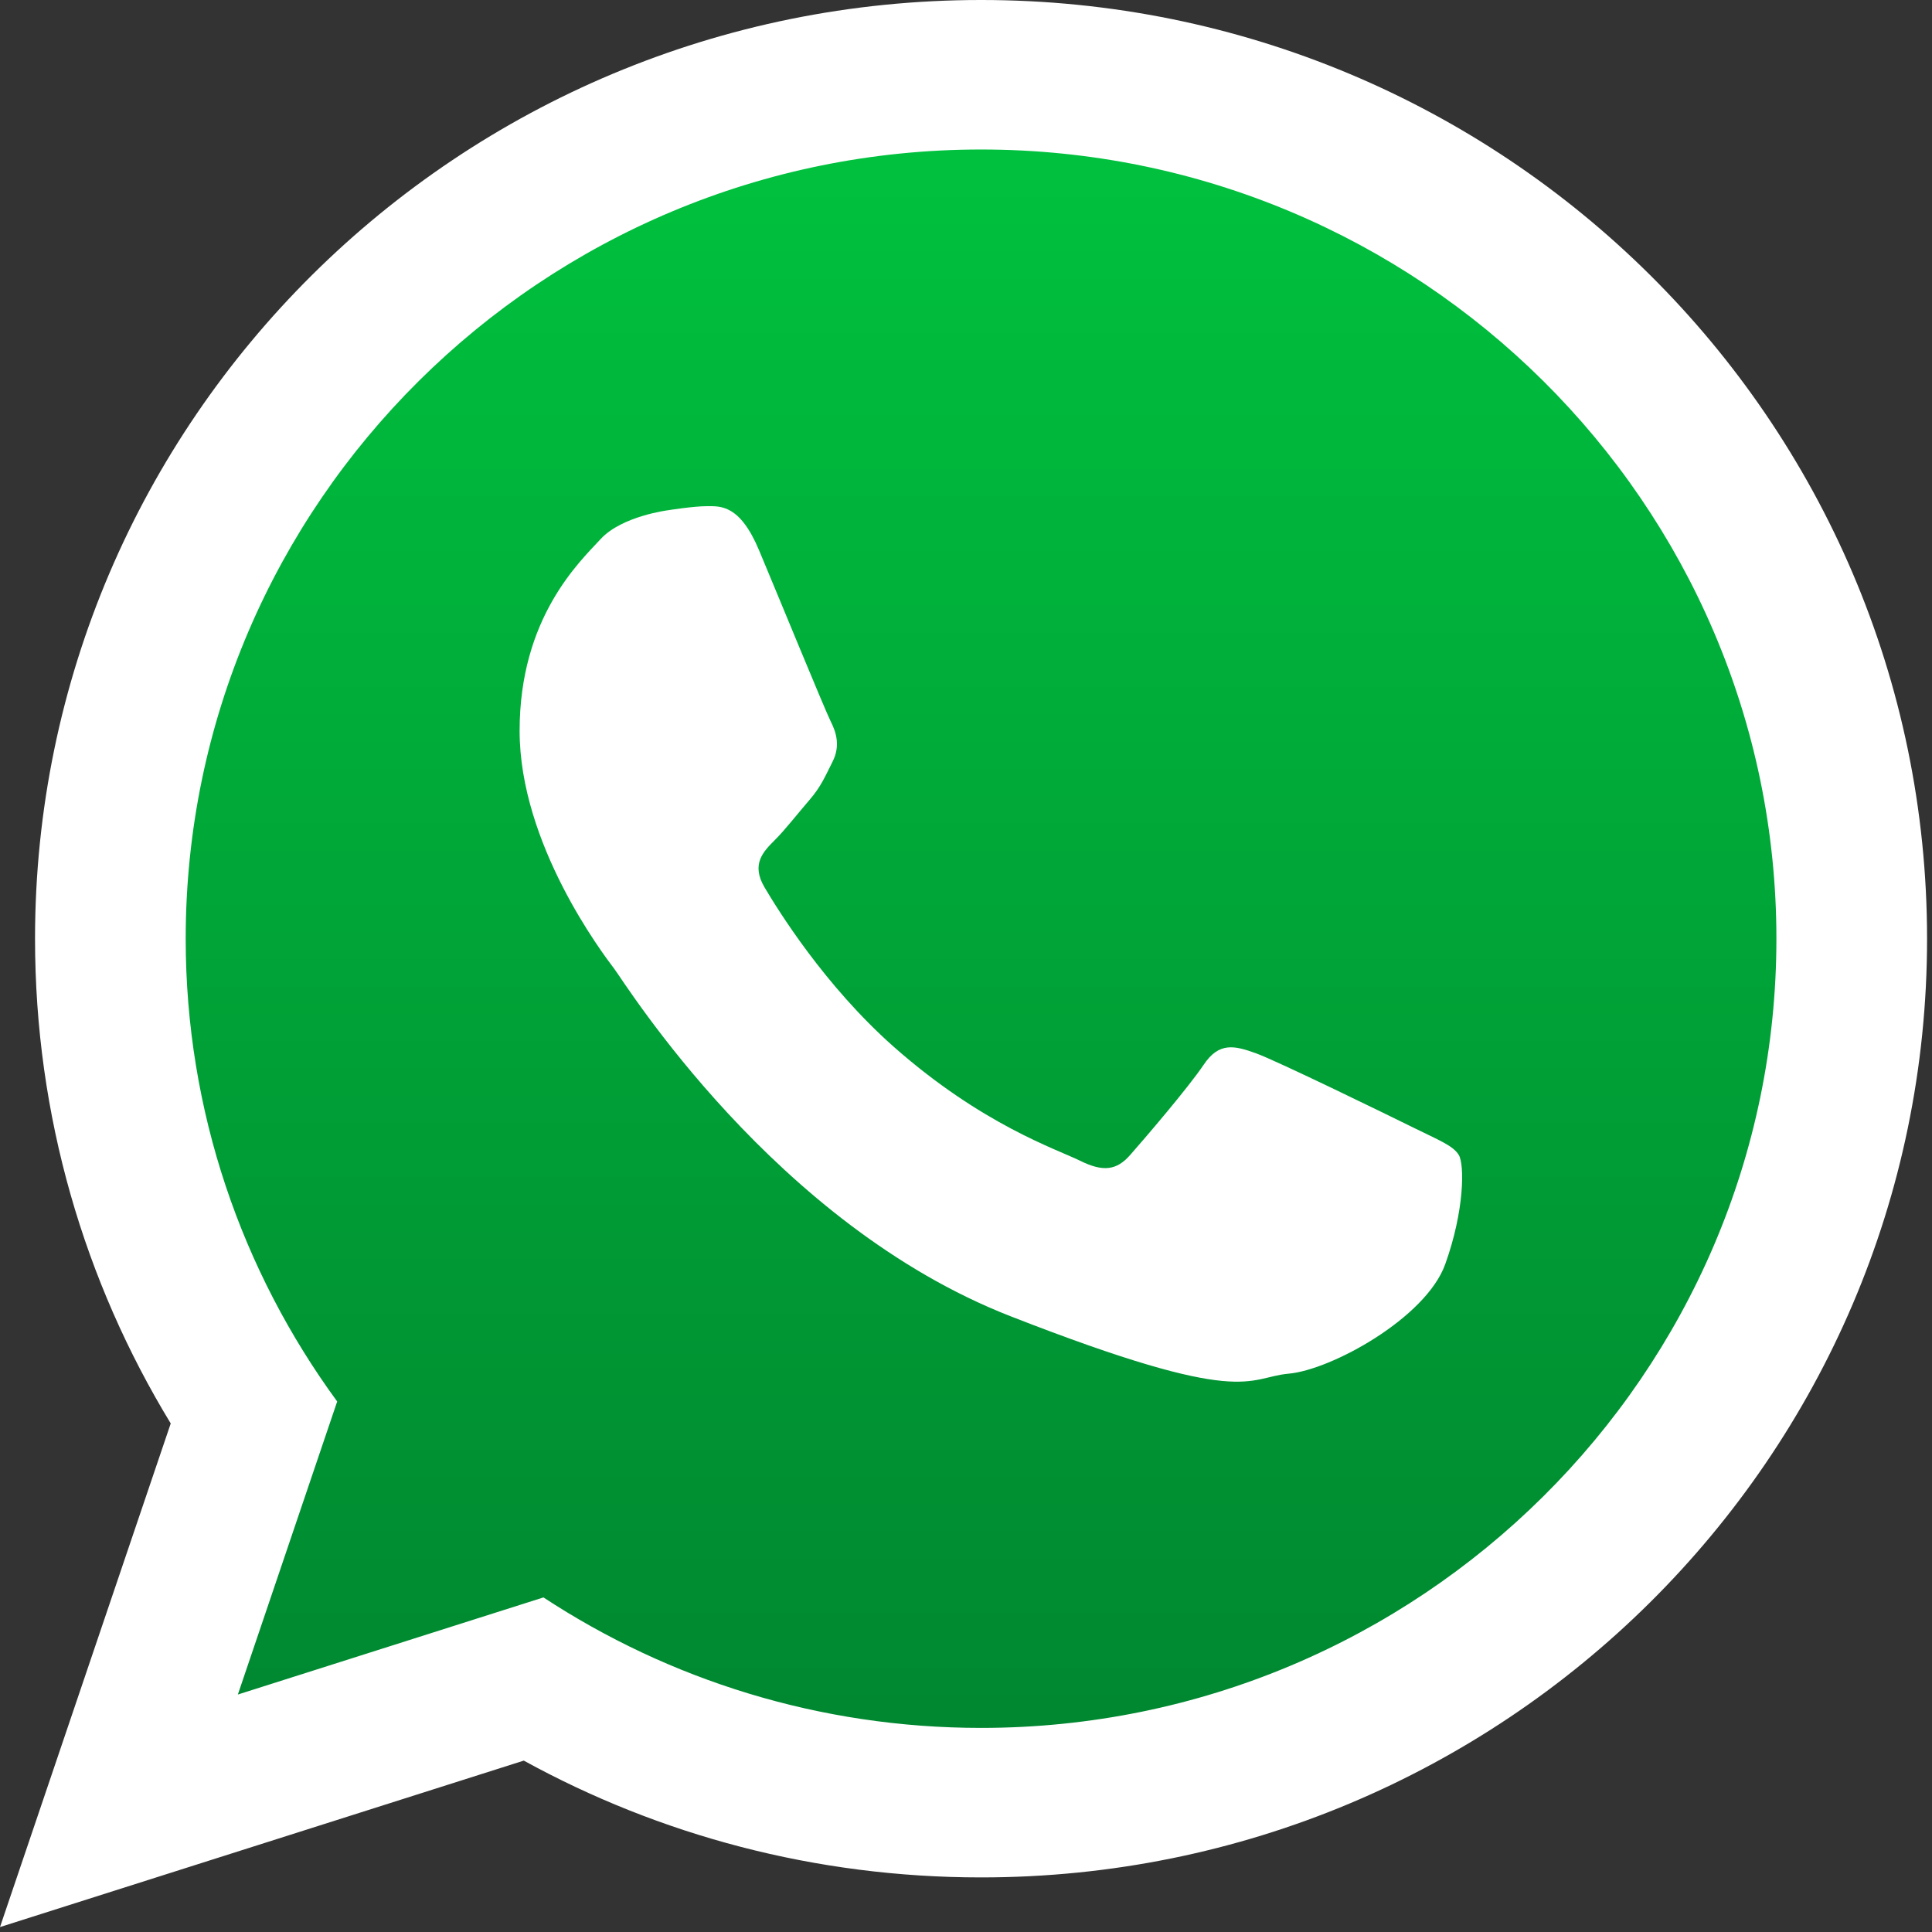 <?xml version="1.0" encoding="UTF-8" standalone="no"?><!DOCTYPE svg PUBLIC "-//W3C//DTD SVG 1.1//EN" "http://www.w3.org/Graphics/SVG/1.1/DTD/svg11.dtd"><svg width="100%" height="100%" viewBox="0 0 287 287" version="1.1" xmlns="http://www.w3.org/2000/svg" xmlns:xlink="http://www.w3.org/1999/xlink" xml:space="preserve" xmlns:serif="http://www.serif.com/" style="fill-rule:evenodd;clip-rule:evenodd;stroke-linejoin:round;stroke-miterlimit:2;"><rect x="0" y="0" width="287" height="287" fill="#333333" stroke="none"/><g id="Content"><path d="M22.441,140.505c-0,26.914 8.768,51.858 23.621,72.152l-15.486,45.692l47.649,-15.141c19.577,12.847 43.035,20.345 68.237,20.345c68.37,0 124.009,-55.199 124.009,-123.048c-0,-67.866 -55.639,-123.061 -124.009,-123.061c-68.4,0 -124.021,55.196 -124.021,123.061Z" style="fill:url(#_Linear1);fill-rule:nonzero;"/><path d="M216.704,171.569c-0.87,-1.427 -3.168,-2.282 -6.6,-3.991c-3.447,-1.706 -20.392,-9.984 -23.546,-11.117c-3.152,-1.137 -5.466,-1.71 -7.749,1.706c-2.297,3.419 -8.902,11.12 -10.918,13.402c-2.003,2.286 -4.007,2.564 -7.454,0.855c-3.451,-1.706 -14.556,-5.328 -27.708,-16.957c-10.234,-9.073 -17.149,-20.253 -19.169,-23.673c-1.999,-3.415 -0.198,-5.264 1.508,-6.97c1.554,-1.539 3.45,-3.991 5.172,-5.98c1.726,-2.004 2.298,-3.435 3.447,-5.717c1.149,-2.282 0.577,-4.27 -0.294,-5.98c-0.855,-1.705 -7.749,-18.528 -10.624,-25.378c-2.855,-6.831 -5.729,-6.576 -7.749,-6.576c-2.004,-0 -5.722,0.596 -5.722,0.596c-0,-0 -6.906,0.855 -10.058,4.274c-3.153,3.416 -12.051,11.693 -12.051,28.5c-0,16.818 12.333,33.079 14.055,35.346c1.725,2.286 23.824,37.927 58.848,51.611c35.023,13.682 35.023,9.117 41.341,8.54c6.306,-0.555 20.377,-8.262 23.251,-16.245c2.875,-7.983 2.875,-14.83 2.02,-16.246m-70.962,-149.36c-65.166,-0 -118.157,52.586 -118.157,117.243c-0,25.64 8.353,49.405 22.504,68.74l-14.755,43.532l45.397,-14.425c18.652,12.239 41,19.383 65.011,19.383c65.138,0 118.145,-52.59 118.145,-117.23c-0,-64.657 -53.007,-117.243 -118.145,-117.243m140.525,117.243c-0,77.002 -62.915,139.44 -140.525,139.44c-24.647,0 -47.803,-6.294 -67.933,-17.351l-77.809,24.726l25.362,-74.811c-12.798,-21.017 -20.158,-45.664 -20.158,-72.004c-0,-77.018 62.916,-139.452 140.538,-139.452c77.61,0 140.525,62.434 140.525,139.452" style="fill:#fff;"/></g><defs><linearGradient id="_Linear1" x1="0" y1="0" x2="1" y2="0" gradientUnits="userSpaceOnUse" gradientTransform="matrix(0,246.109,-246.109,0,146.456,17.445)"><stop offset="0" style="stop-color:#00c23e;stop-opacity:1"/><stop offset="1" style="stop-color:#008630;stop-opacity:1"/></linearGradient></defs></svg>